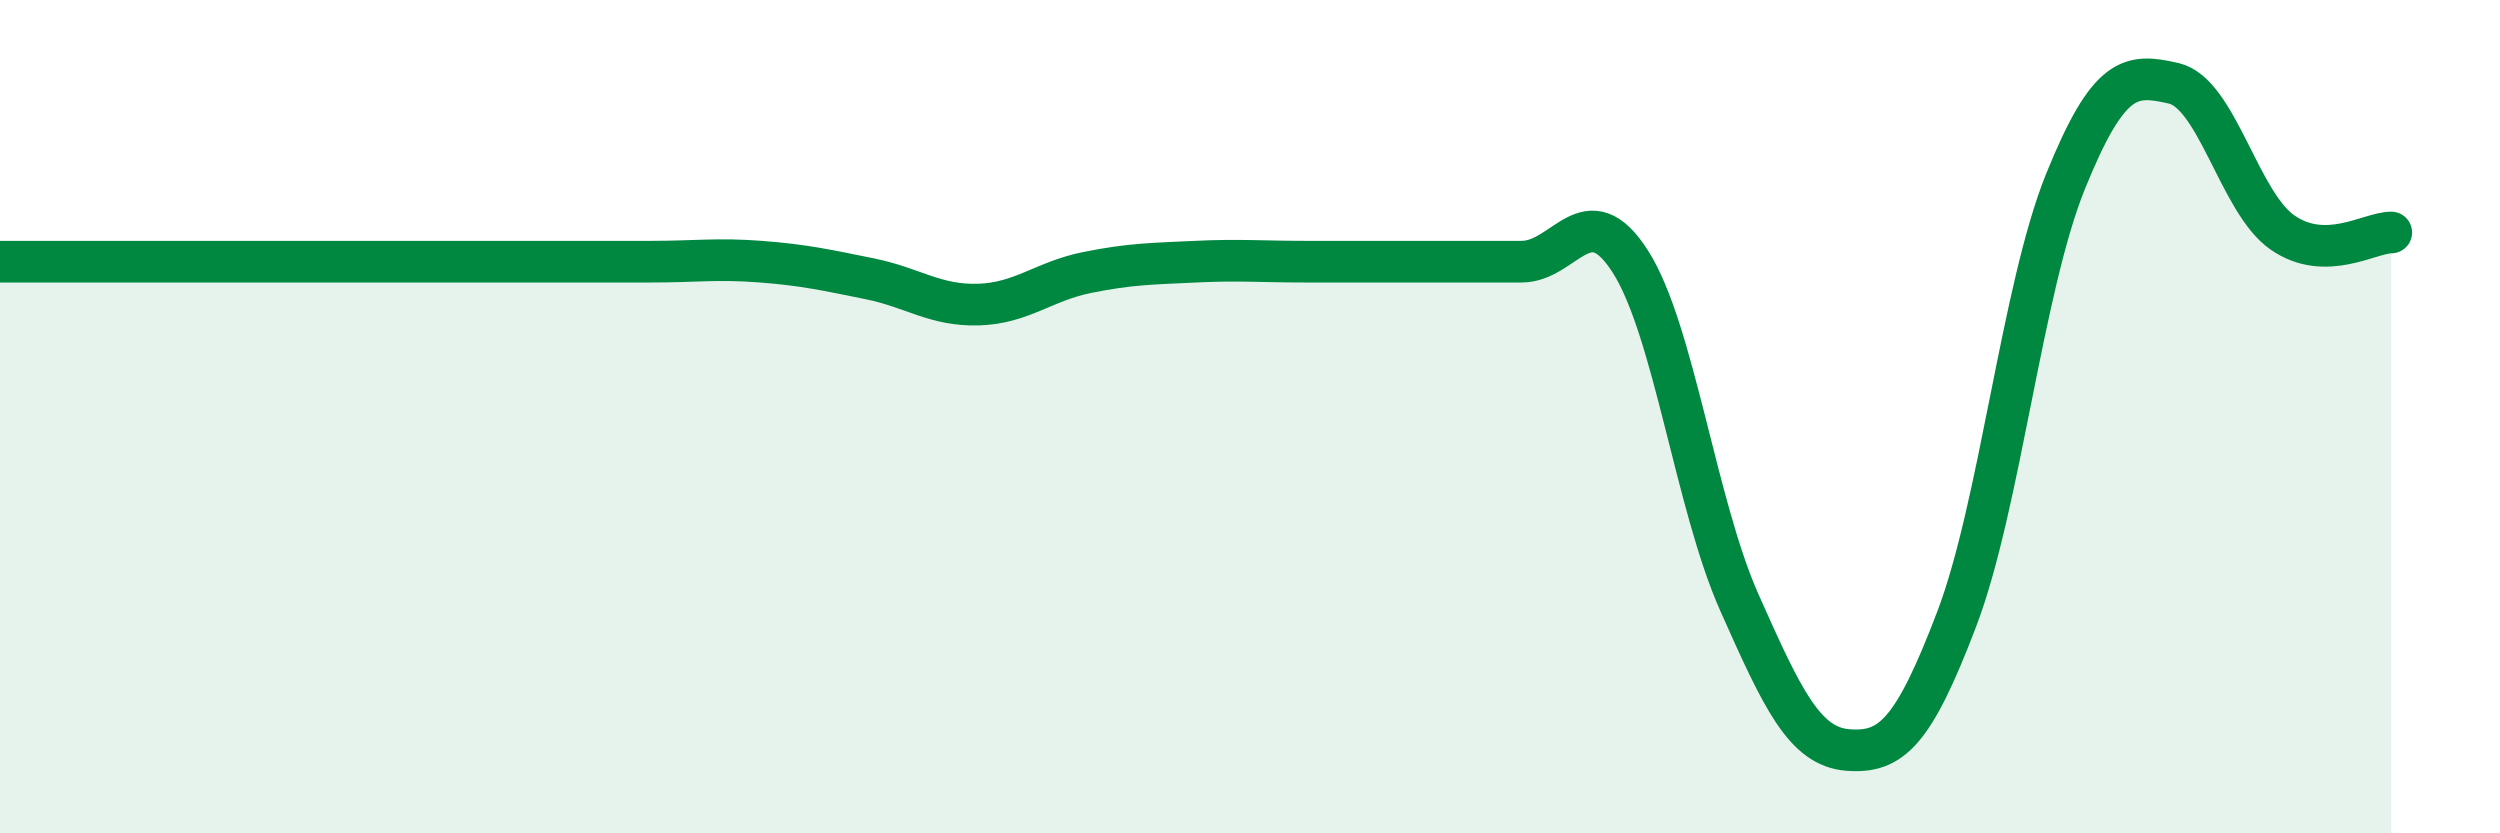 
    <svg width="60" height="20" viewBox="0 0 60 20" xmlns="http://www.w3.org/2000/svg">
      <path
        d="M 0,6.28 C 0.52,6.28 1.57,6.28 2.61,6.28 C 3.65,6.28 4.18,6.28 5.22,6.28 C 6.26,6.28 6.79,6.28 7.83,6.28 C 8.87,6.28 9.39,6.28 10.43,6.28 C 11.47,6.28 12,6.28 13.04,6.28 C 14.08,6.28 14.61,6.28 15.65,6.28 C 16.69,6.28 17.22,6.2 18.26,6.28 C 19.3,6.36 19.83,6.48 20.87,6.69 C 21.91,6.9 22.44,7.34 23.48,7.31 C 24.52,7.28 25.05,6.75 26.09,6.54 C 27.13,6.33 27.66,6.33 28.7,6.28 C 29.74,6.23 30.26,6.28 31.3,6.28 C 32.34,6.28 32.87,6.28 33.91,6.28 C 34.95,6.28 35.48,6.28 36.52,6.28 C 37.56,6.28 38.09,4.65 39.13,6.28 C 40.17,7.91 40.7,12.11 41.74,14.45 C 42.78,16.79 43.31,17.92 44.35,18 C 45.39,18.08 45.92,17.59 46.96,14.86 C 48,12.13 48.53,6.93 49.57,4.36 C 50.61,1.79 51.13,1.76 52.17,2 C 53.21,2.24 53.74,4.86 54.78,5.58 C 55.82,6.3 56.87,5.58 57.39,5.58L57.39 20L0 20Z"
        fill="#008740"
        opacity="0.1"
        stroke-linecap="round"
        stroke-linejoin="round"
      />
      <path
        d="M 0,6.28 C 0.52,6.28 1.57,6.28 2.61,6.28 C 3.65,6.28 4.18,6.28 5.22,6.28 C 6.26,6.28 6.79,6.28 7.83,6.28 C 8.87,6.28 9.39,6.28 10.43,6.28 C 11.47,6.28 12,6.28 13.04,6.28 C 14.08,6.28 14.61,6.28 15.65,6.28 C 16.69,6.28 17.22,6.2 18.26,6.28 C 19.3,6.36 19.83,6.48 20.87,6.69 C 21.91,6.9 22.44,7.34 23.48,7.31 C 24.52,7.28 25.05,6.75 26.09,6.54 C 27.13,6.33 27.66,6.33 28.7,6.28 C 29.74,6.23 30.26,6.28 31.3,6.28 C 32.34,6.28 32.87,6.28 33.91,6.28 C 34.95,6.28 35.48,6.28 36.52,6.28 C 37.56,6.28 38.09,4.65 39.13,6.28 C 40.17,7.91 40.7,12.11 41.74,14.45 C 42.78,16.79 43.31,17.92 44.35,18 C 45.39,18.08 45.92,17.59 46.96,14.86 C 48,12.13 48.53,6.93 49.57,4.36 C 50.61,1.79 51.13,1.76 52.17,2 C 53.21,2.24 53.74,4.86 54.78,5.58 C 55.82,6.3 56.87,5.58 57.39,5.58"
        stroke="#008740"
        stroke-width="1"
        fill="none"
        stroke-linecap="round"
        stroke-linejoin="round"
      />
    </svg>
  